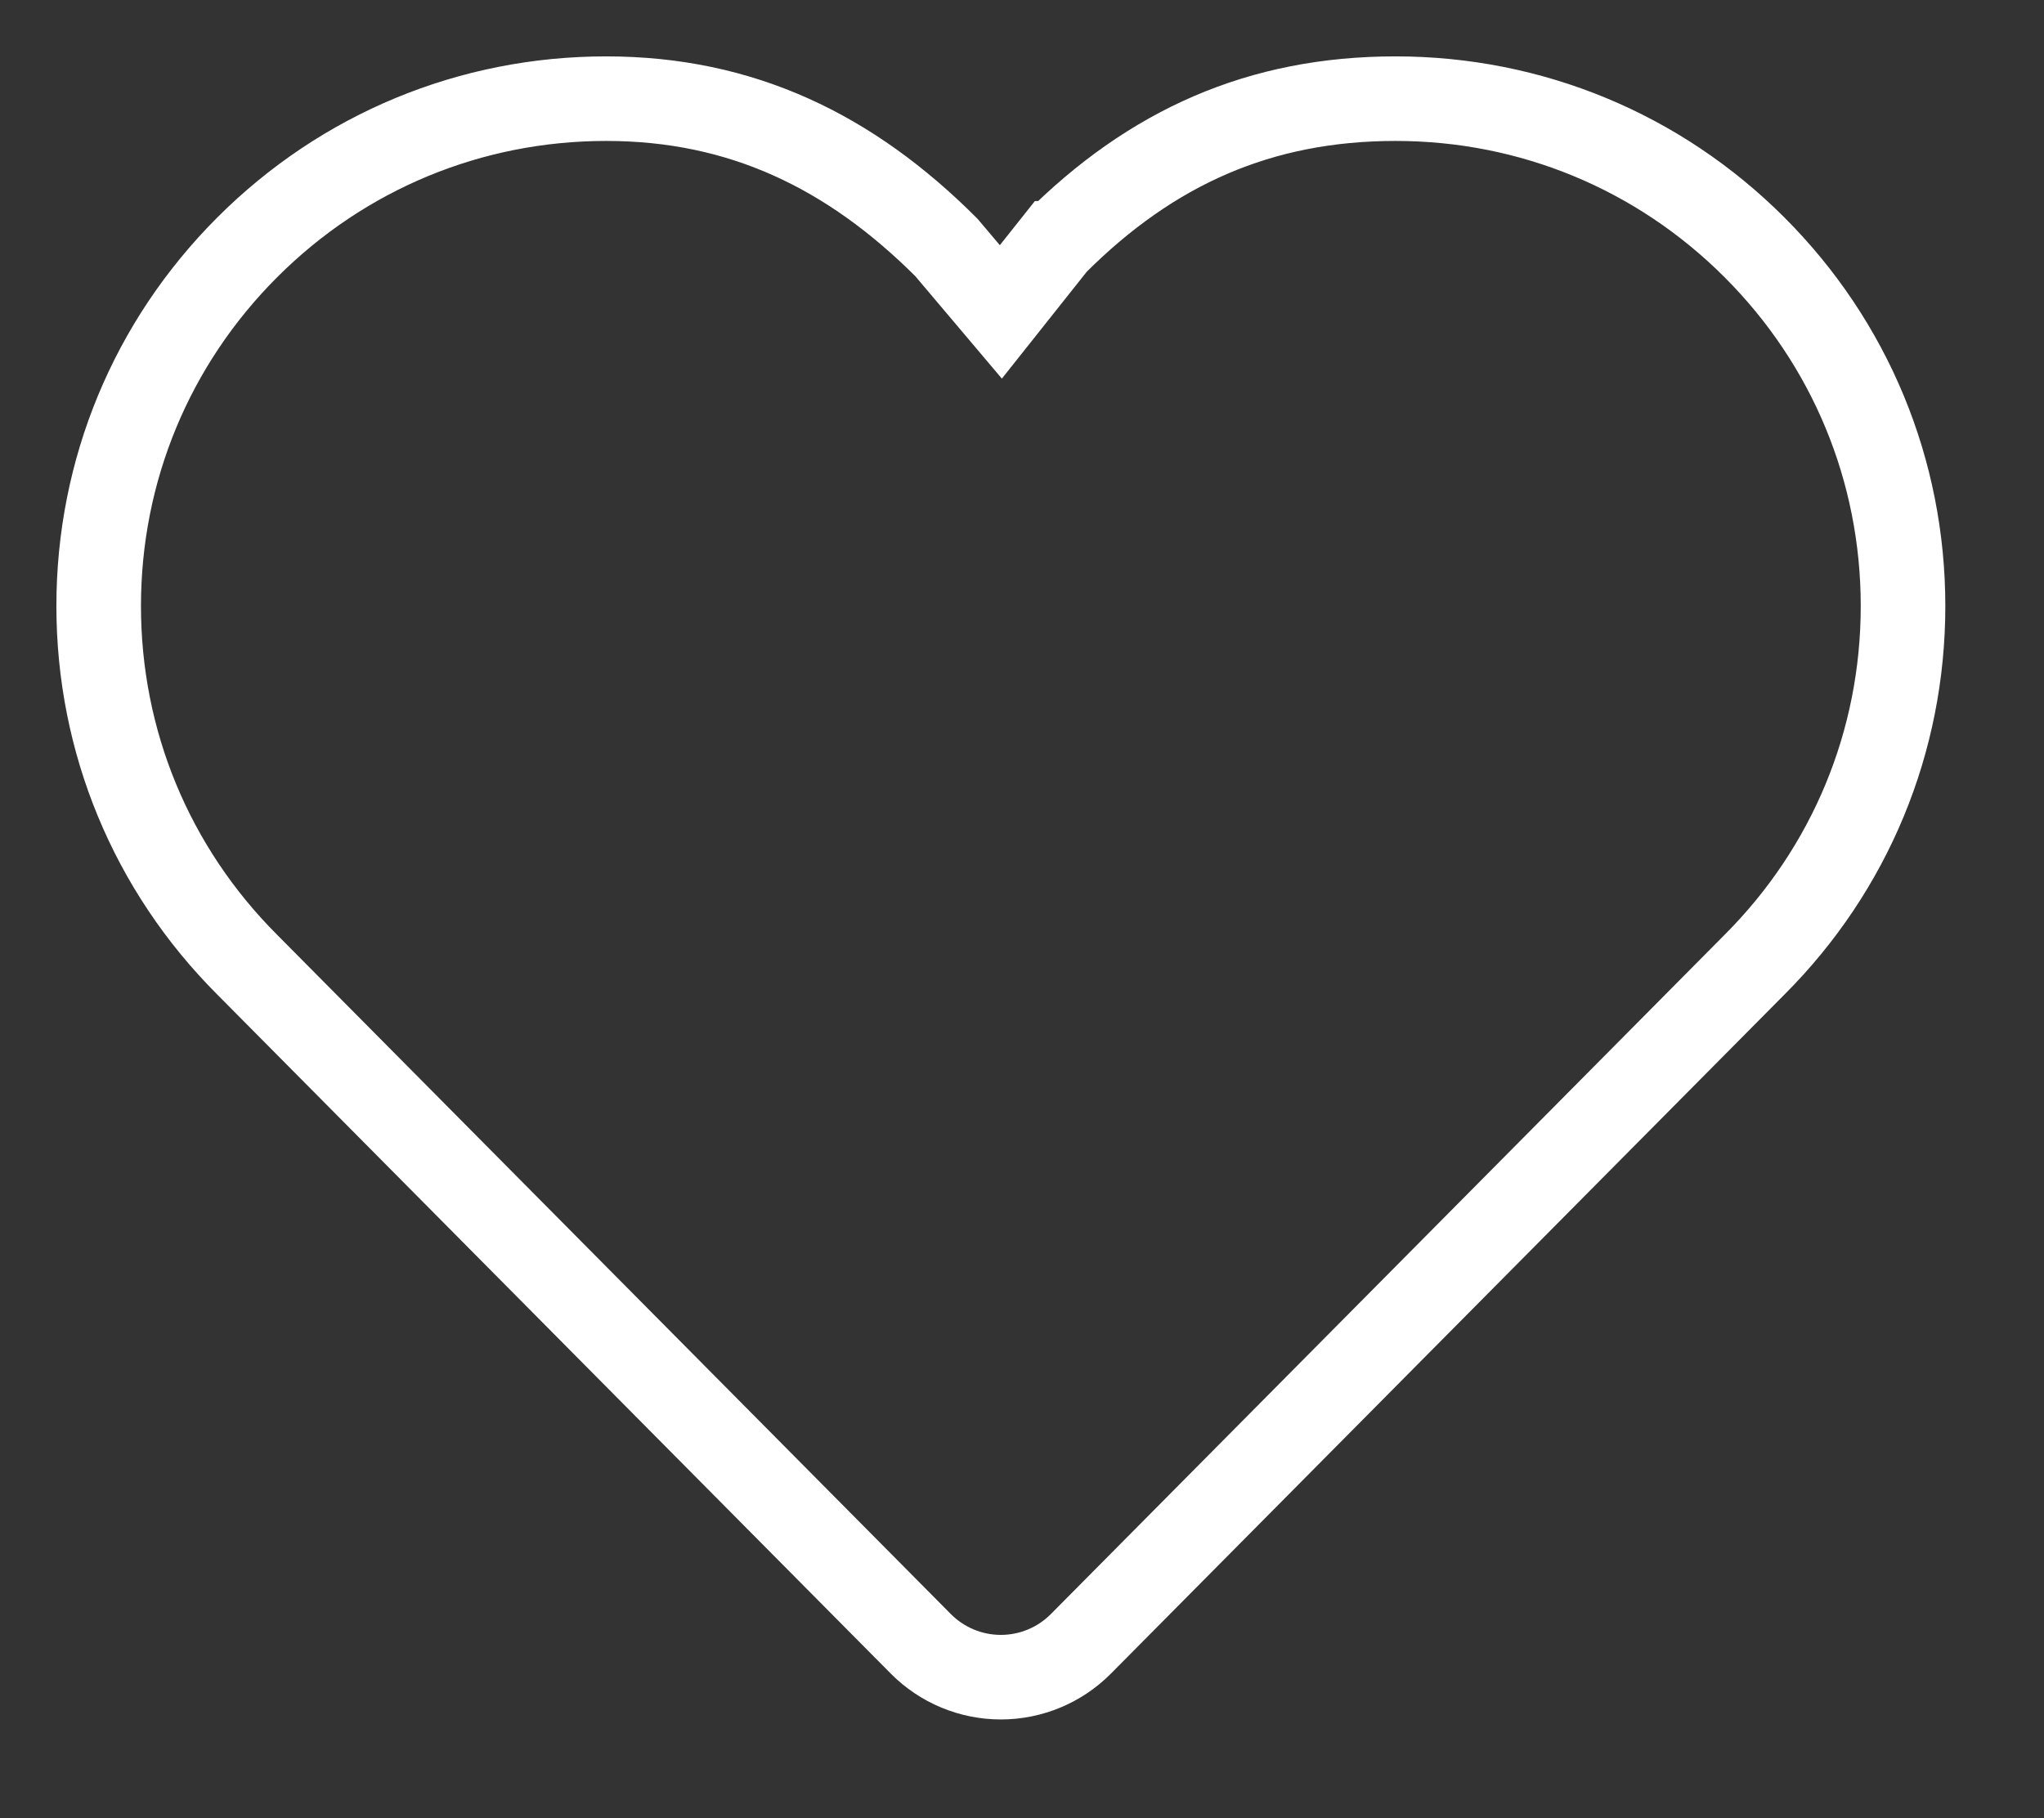 <svg xmlns="http://www.w3.org/2000/svg" width="72.5" height="64.5">
    <rect width="100%" height="100%" fill="#333333" stroke="none"/>
    <path fill="none" fill-rule="evenodd" stroke="#FFF" stroke-width="3" d="M49.5 3.5c-4.808 0-8.662 1.727-12.061 5.126l-.006.006h-.001L35.5 11.065l-1.932-2.286-.006-.006-.001-.001h0C30.161 5.373 26.308 3.5 21.5 3.5S12.172 5.373 8.772 8.772C5.373 12.171 3.5 16.691 3.5 21.499c0 4.806 1.87 9.324 5.267 12.723L32.66 58.316c.751.758 1.773 1.184 2.84 1.184 1.066 0 2.089-.426 2.84-1.184l23.892-24.093C65.629 30.824 67.5 26.306 67.5 21.5c0-4.807-1.872-9.328-5.272-12.728C58.828 5.373 54.308 3.5 49.5 3.5h0z"/>
</svg>
